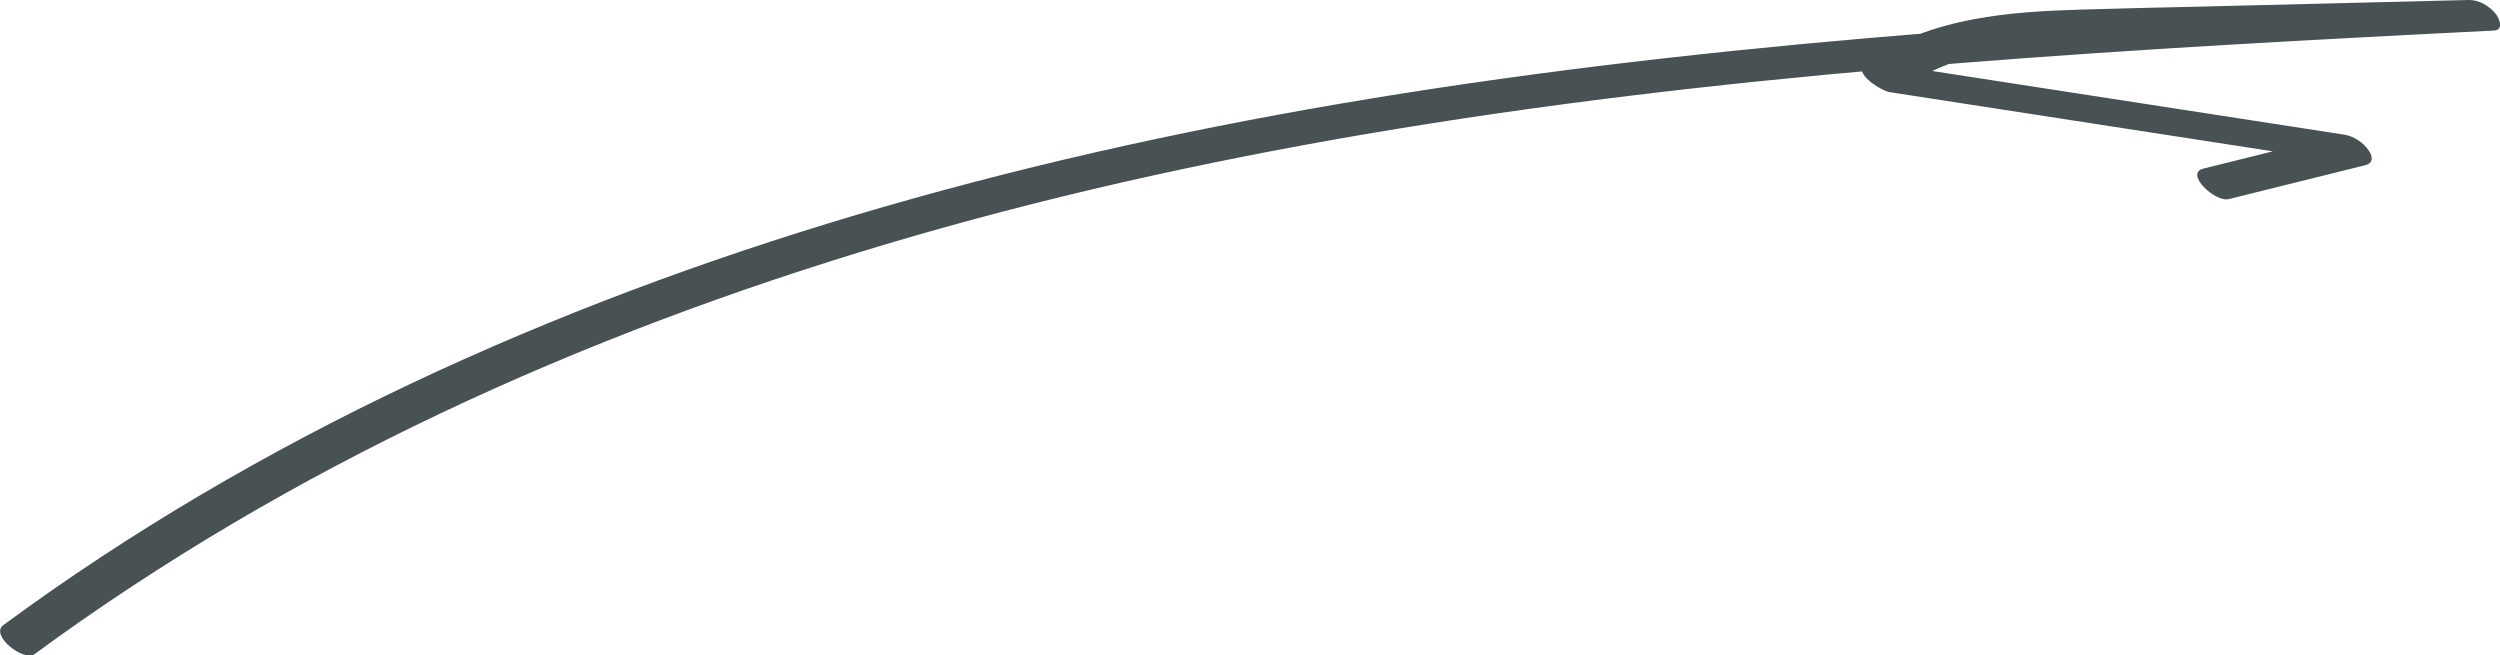 <svg xmlns="http://www.w3.org/2000/svg" xmlns:xlink="http://www.w3.org/1999/xlink" id="Ebene_1" viewBox="0 0 323.03 84.69"><defs><style>.cls-1{fill:none;}.cls-2{clip-path:url(#clippath);}.cls-3{fill:#485154;}</style><clipPath id="clippath"><rect class="cls-1" width="323.03" height="84.69"></rect></clipPath></defs><g class="cls-2"><path class="cls-3" d="m4.52,84.48c16.42-12.05,34.05-22.37,52.45-31.09,18.53-8.78,37.81-15.96,57.46-21.82,20.33-6.06,41.07-10.66,61.97-14.23,22.63-3.86,45.46-6.51,68.33-8.48,22.9-1.98,45.86-3.29,68.82-4.47,2.89-.15,5.79-.3,8.68-.44,1.32-.07.74-1.54.25-2.16-.8-1.01-2.18-1.82-3.49-1.79-11.38.28-22.77.56-34.15.84-5.43.13-10.87.24-16.3.41-4.53.14-9.07.4-13.53,1.24-4.99.94-9.82,2.62-13.97,5.6-1.85,1.32,2.09,3.66,3.15,3.82,20.31,3.14,40.61,6.27,60.92,9.41-.91-1.31-1.81-2.62-2.72-3.93-5.89,1.46-11.78,2.93-17.67,4.39-2.52.63,1.51,4.38,3.25,3.95,5.89-1.46,11.78-2.93,17.67-4.39,1.05-.26.96-1.12.42-1.91-.69-1.01-1.92-1.84-3.14-2.03-20.31-3.14-40.61-6.27-60.92-9.41,1.05,1.27,2.1,2.55,3.15,3.82,7.4-5.3,16.57-6.24,25.41-6.57,10.86-.4,21.74-.55,32.61-.82,6.36-.16,12.72-.31,19.07-.47-1.08-1.32-2.17-2.63-3.25-3.95-23.06,1.16-46.12,2.38-69.13,4.22-22.99,1.83-45.94,4.27-68.72,7.87-21.26,3.36-42.37,7.75-63.11,13.55-19.76,5.52-39.17,12.33-57.91,20.7-18.66,8.34-36.63,18.26-53.42,29.94-2.11,1.47-4.2,2.97-6.27,4.49-1.77,1.3,2.62,4.81,4.1,3.72"></path></g></svg>